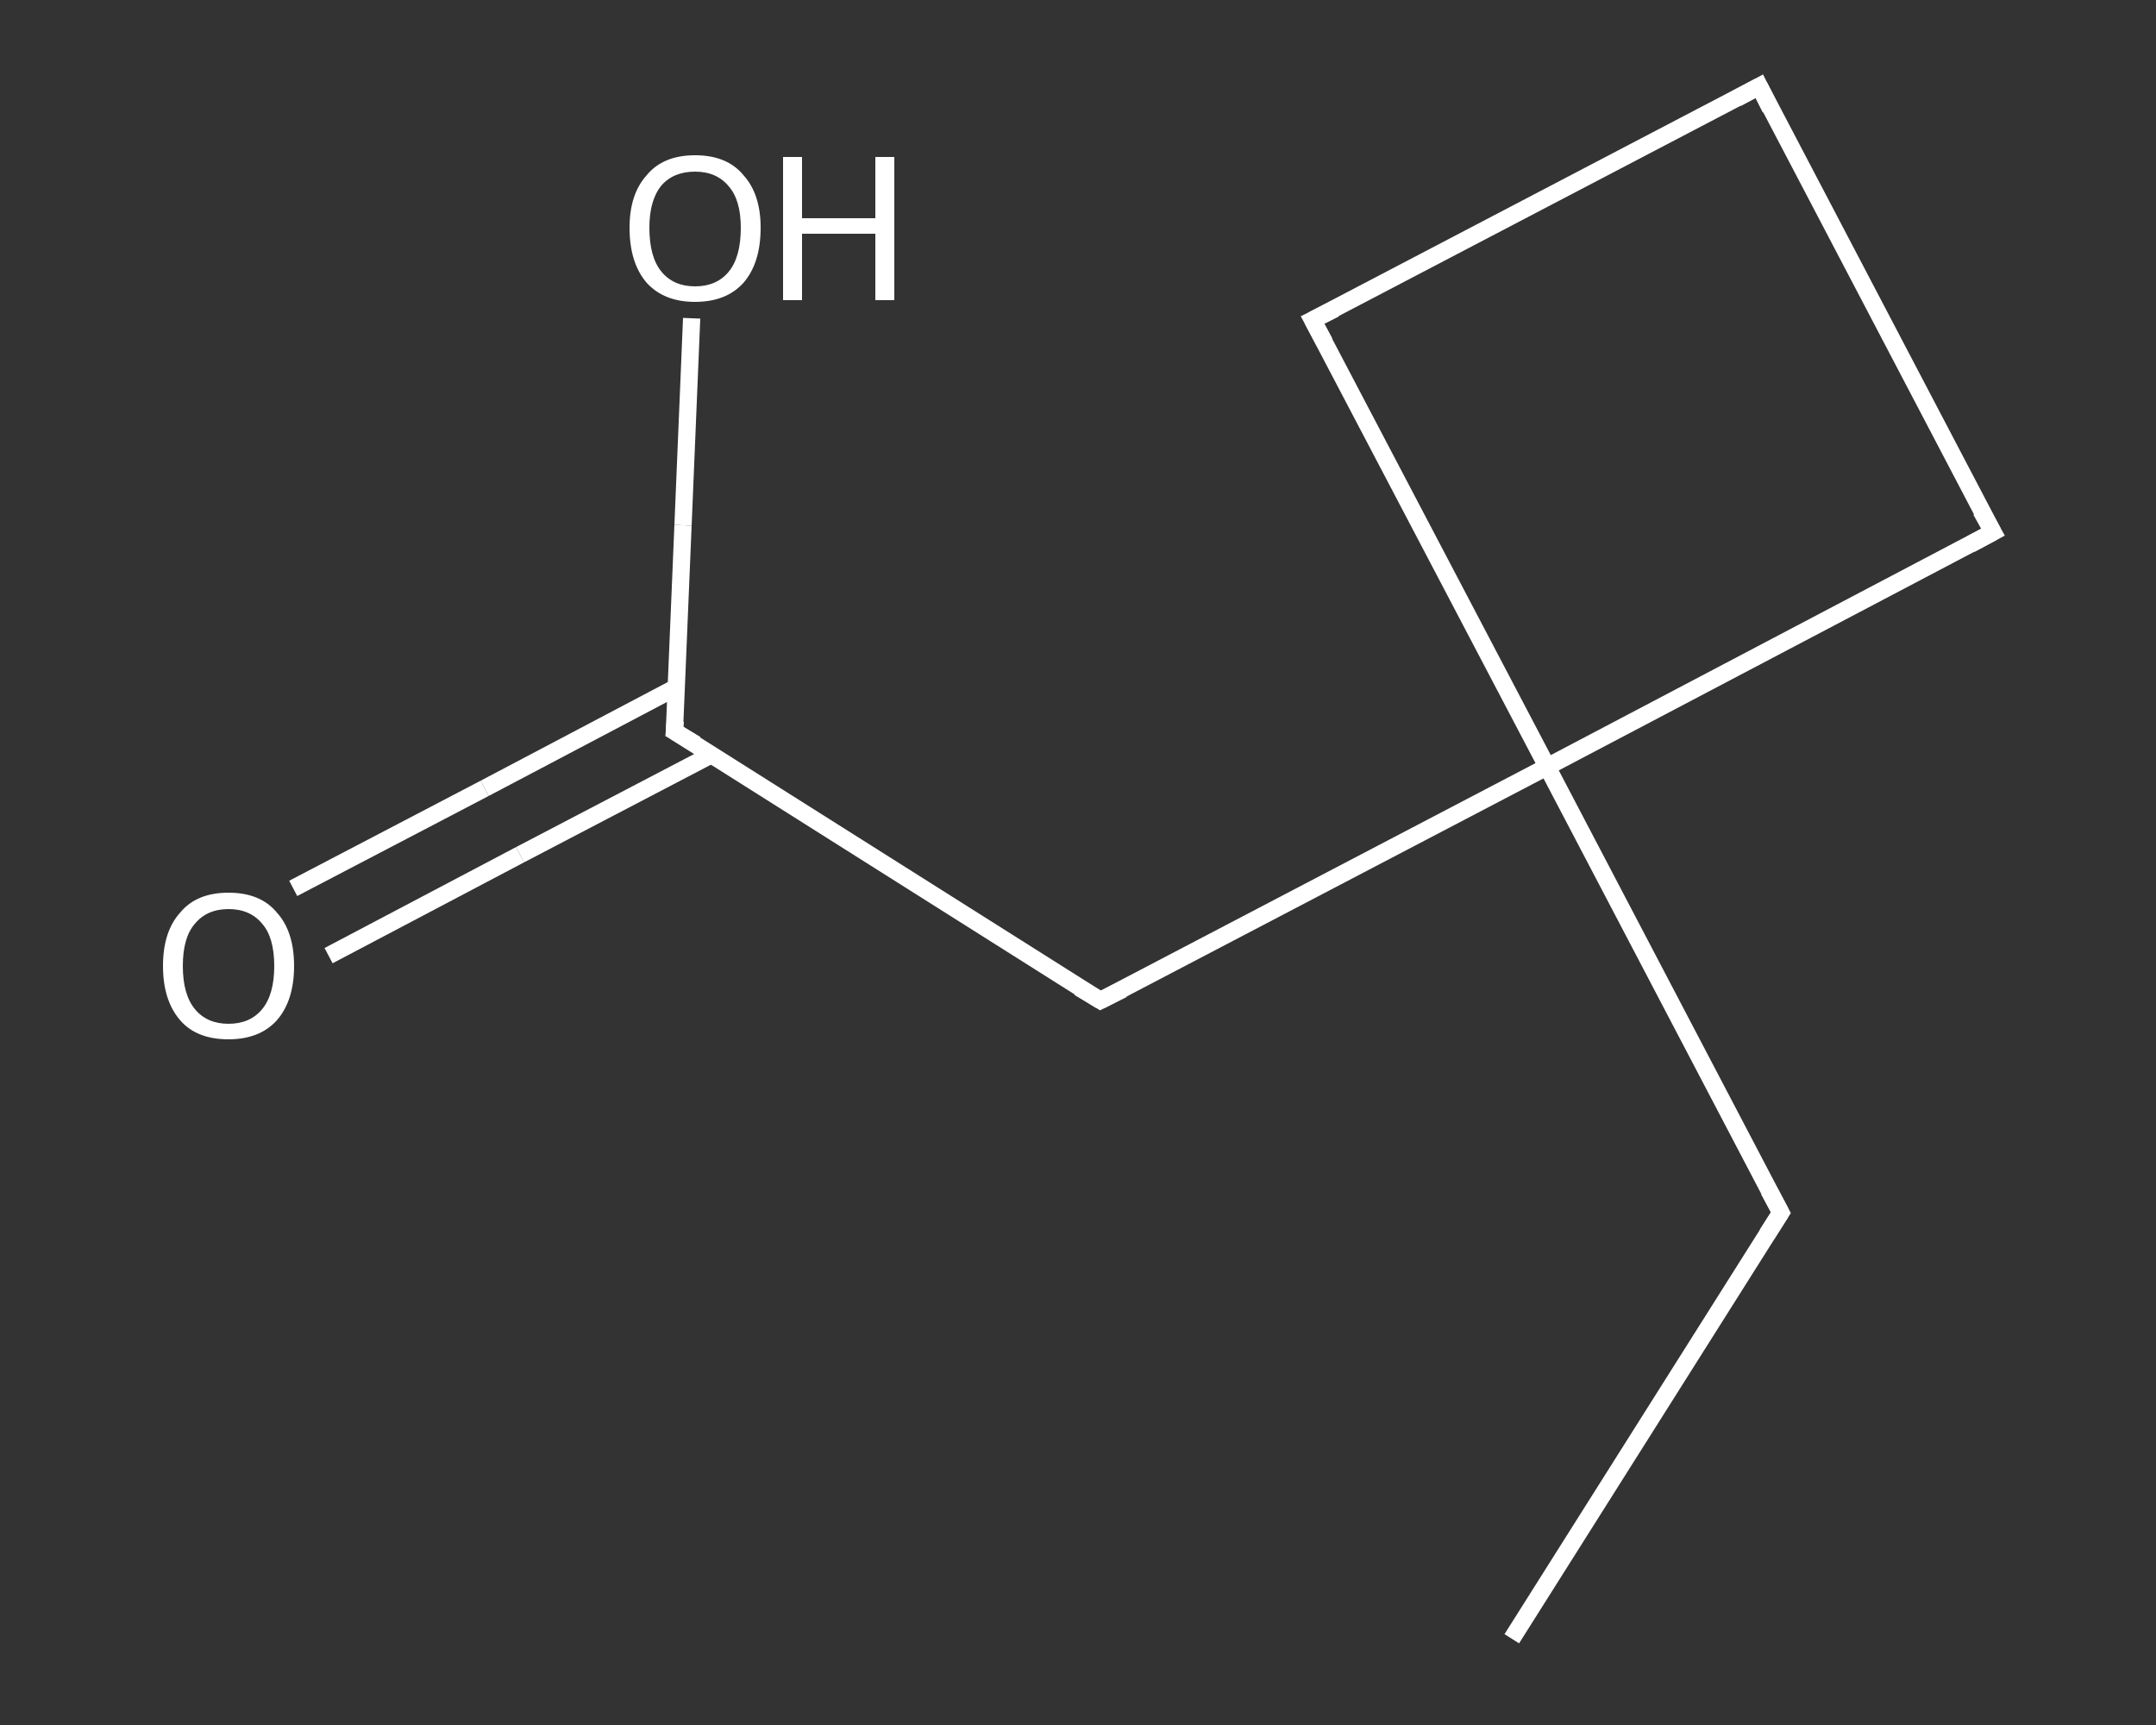<?xml version='1.0' encoding='iso-8859-1'?>
<svg version='1.1' baseProfile='full'
              xmlns='http://www.w3.org/2000/svg'
                      xmlns:rdkit='http://www.rdkit.org/xml'
                      xmlns:xlink='http://www.w3.org/1999/xlink'
                  xml:space='preserve'
width='250px' height='200px' viewBox='0 0 250 200'>
<rect x="0" y="0" width="250" height="200" fill="#333333" stroke="none"/>
<!-- END OF HEADER -->
<rect style='opacity:1.0;fill:transparent;stroke:none' width='250.0' height='200.0' x='0.0' y='0.0'> </rect>
<path class='bond-0 atom-0 atom-1' d='M 175.3,190.0 L 206.5,140.6' style='fill:none;fill-rule:evenodd;stroke:#FFFFFF;stroke-width:2.0px;stroke-linecap:butt;stroke-linejoin:miter;stroke-opacity:1' />
<path class='bond-1 atom-1 atom-2' d='M 206.5,140.6 L 179.4,88.9' style='fill:none;fill-rule:evenodd;stroke:#FFFFFF;stroke-width:2.0px;stroke-linecap:butt;stroke-linejoin:miter;stroke-opacity:1' />
<path class='bond-2 atom-2 atom-3' d='M 179.4,88.9 L 127.6,116.0' style='fill:none;fill-rule:evenodd;stroke:#FFFFFF;stroke-width:2.0px;stroke-linecap:butt;stroke-linejoin:miter;stroke-opacity:1' />
<path class='bond-3 atom-3 atom-4' d='M 127.6,116.0 L 78.2,84.8' style='fill:none;fill-rule:evenodd;stroke:#FFFFFF;stroke-width:2.0px;stroke-linecap:butt;stroke-linejoin:miter;stroke-opacity:1' />
<path class='bond-4 atom-4 atom-5' d='M 78.4,79.7 L 56.2,91.4' style='fill:none;fill-rule:evenodd;stroke:#FFFFFF;stroke-width:2.0px;stroke-linecap:butt;stroke-linejoin:miter;stroke-opacity:1' />
<path class='bond-4 atom-4 atom-5' d='M 56.2,91.4 L 34.0,103.0' style='fill:none;fill-rule:evenodd;stroke:#FFFFFF;stroke-width:2.0px;stroke-linecap:butt;stroke-linejoin:miter;stroke-opacity:1' />
<path class='bond-4 atom-4 atom-5' d='M 82.5,87.5 L 60.3,99.1' style='fill:none;fill-rule:evenodd;stroke:#FFFFFF;stroke-width:2.0px;stroke-linecap:butt;stroke-linejoin:miter;stroke-opacity:1' />
<path class='bond-4 atom-4 atom-5' d='M 60.3,99.1 L 38.1,110.8' style='fill:none;fill-rule:evenodd;stroke:#FFFFFF;stroke-width:2.0px;stroke-linecap:butt;stroke-linejoin:miter;stroke-opacity:1' />
<path class='bond-5 atom-4 atom-6' d='M 78.2,84.8 L 79.2,60.9' style='fill:none;fill-rule:evenodd;stroke:#FFFFFF;stroke-width:2.0px;stroke-linecap:butt;stroke-linejoin:miter;stroke-opacity:1' />
<path class='bond-5 atom-4 atom-6' d='M 79.2,60.9 L 80.2,36.9' style='fill:none;fill-rule:evenodd;stroke:#FFFFFF;stroke-width:2.0px;stroke-linecap:butt;stroke-linejoin:miter;stroke-opacity:1' />
<path class='bond-6 atom-2 atom-7' d='M 179.4,88.9 L 152.2,37.1' style='fill:none;fill-rule:evenodd;stroke:#FFFFFF;stroke-width:2.0px;stroke-linecap:butt;stroke-linejoin:miter;stroke-opacity:1' />
<path class='bond-7 atom-7 atom-8' d='M 152.2,37.1 L 204.0,10.0' style='fill:none;fill-rule:evenodd;stroke:#FFFFFF;stroke-width:2.0px;stroke-linecap:butt;stroke-linejoin:miter;stroke-opacity:1' />
<path class='bond-8 atom-8 atom-9' d='M 204.0,10.0 L 231.1,61.7' style='fill:none;fill-rule:evenodd;stroke:#FFFFFF;stroke-width:2.0px;stroke-linecap:butt;stroke-linejoin:miter;stroke-opacity:1' />
<path class='bond-9 atom-9 atom-2' d='M 231.1,61.7 L 179.4,88.9' style='fill:none;fill-rule:evenodd;stroke:#FFFFFF;stroke-width:2.0px;stroke-linecap:butt;stroke-linejoin:miter;stroke-opacity:1' />
<path d='M 204.9,143.1 L 206.5,140.6 L 205.1,138.0' style='fill:none;stroke:#FFFFFF;stroke-width:2.0px;stroke-linecap:butt;stroke-linejoin:miter;stroke-opacity:1;' />
<path d='M 130.2,114.7 L 127.6,116.0 L 125.1,114.5' style='fill:none;stroke:#FFFFFF;stroke-width:2.0px;stroke-linecap:butt;stroke-linejoin:miter;stroke-opacity:1;' />
<path d='M 80.7,86.3 L 78.2,84.8 L 78.3,83.6' style='fill:none;stroke:#FFFFFF;stroke-width:2.0px;stroke-linecap:butt;stroke-linejoin:miter;stroke-opacity:1;' />
<path d='M 153.6,39.7 L 152.2,37.1 L 154.8,35.8' style='fill:none;stroke:#FFFFFF;stroke-width:2.0px;stroke-linecap:butt;stroke-linejoin:miter;stroke-opacity:1;' />
<path d='M 201.4,11.4 L 204.0,10.0 L 205.3,12.6' style='fill:none;stroke:#FFFFFF;stroke-width:2.0px;stroke-linecap:butt;stroke-linejoin:miter;stroke-opacity:1;' />
<path d='M 229.7,59.2 L 231.1,61.7 L 228.5,63.1' style='fill:none;stroke:#FFFFFF;stroke-width:2.0px;stroke-linecap:butt;stroke-linejoin:miter;stroke-opacity:1;' />
<path class='atom-5' d='M 18.9 112.0
Q 18.9 108.0, 20.9 105.8
Q 22.8 103.5, 26.5 103.5
Q 30.2 103.5, 32.1 105.8
Q 34.1 108.0, 34.1 112.0
Q 34.1 116.0, 32.1 118.3
Q 30.1 120.5, 26.5 120.5
Q 22.8 120.5, 20.9 118.3
Q 18.9 116.0, 18.9 112.0
M 26.5 118.7
Q 29.0 118.7, 30.4 117.0
Q 31.8 115.3, 31.8 112.0
Q 31.8 108.7, 30.4 107.1
Q 29.0 105.4, 26.5 105.4
Q 24.0 105.4, 22.6 107.1
Q 21.2 108.7, 21.2 112.0
Q 21.2 115.3, 22.6 117.0
Q 24.0 118.7, 26.5 118.7
' fill='#FFFFFF'/>
<path class='atom-6' d='M 73.0 26.4
Q 73.0 22.5, 75.0 20.3
Q 76.9 18.0, 80.6 18.0
Q 84.3 18.0, 86.2 20.3
Q 88.2 22.5, 88.2 26.4
Q 88.2 30.5, 86.2 32.8
Q 84.2 35.0, 80.6 35.0
Q 77.0 35.0, 75.0 32.8
Q 73.0 30.5, 73.0 26.4
M 80.6 33.2
Q 83.1 33.2, 84.5 31.5
Q 85.9 29.8, 85.9 26.4
Q 85.9 23.2, 84.5 21.6
Q 83.1 19.9, 80.6 19.9
Q 78.1 19.9, 76.7 21.5
Q 75.3 23.2, 75.3 26.4
Q 75.3 29.8, 76.7 31.5
Q 78.1 33.2, 80.6 33.2
' fill='#FFFFFF'/>
<path class='atom-6' d='M 90.8 18.2
L 93.0 18.2
L 93.0 25.3
L 101.5 25.3
L 101.5 18.2
L 103.7 18.2
L 103.7 34.8
L 101.5 34.8
L 101.5 27.1
L 93.0 27.1
L 93.0 34.8
L 90.8 34.8
L 90.8 18.2
' fill='#FFFFFF'/>
</svg>
